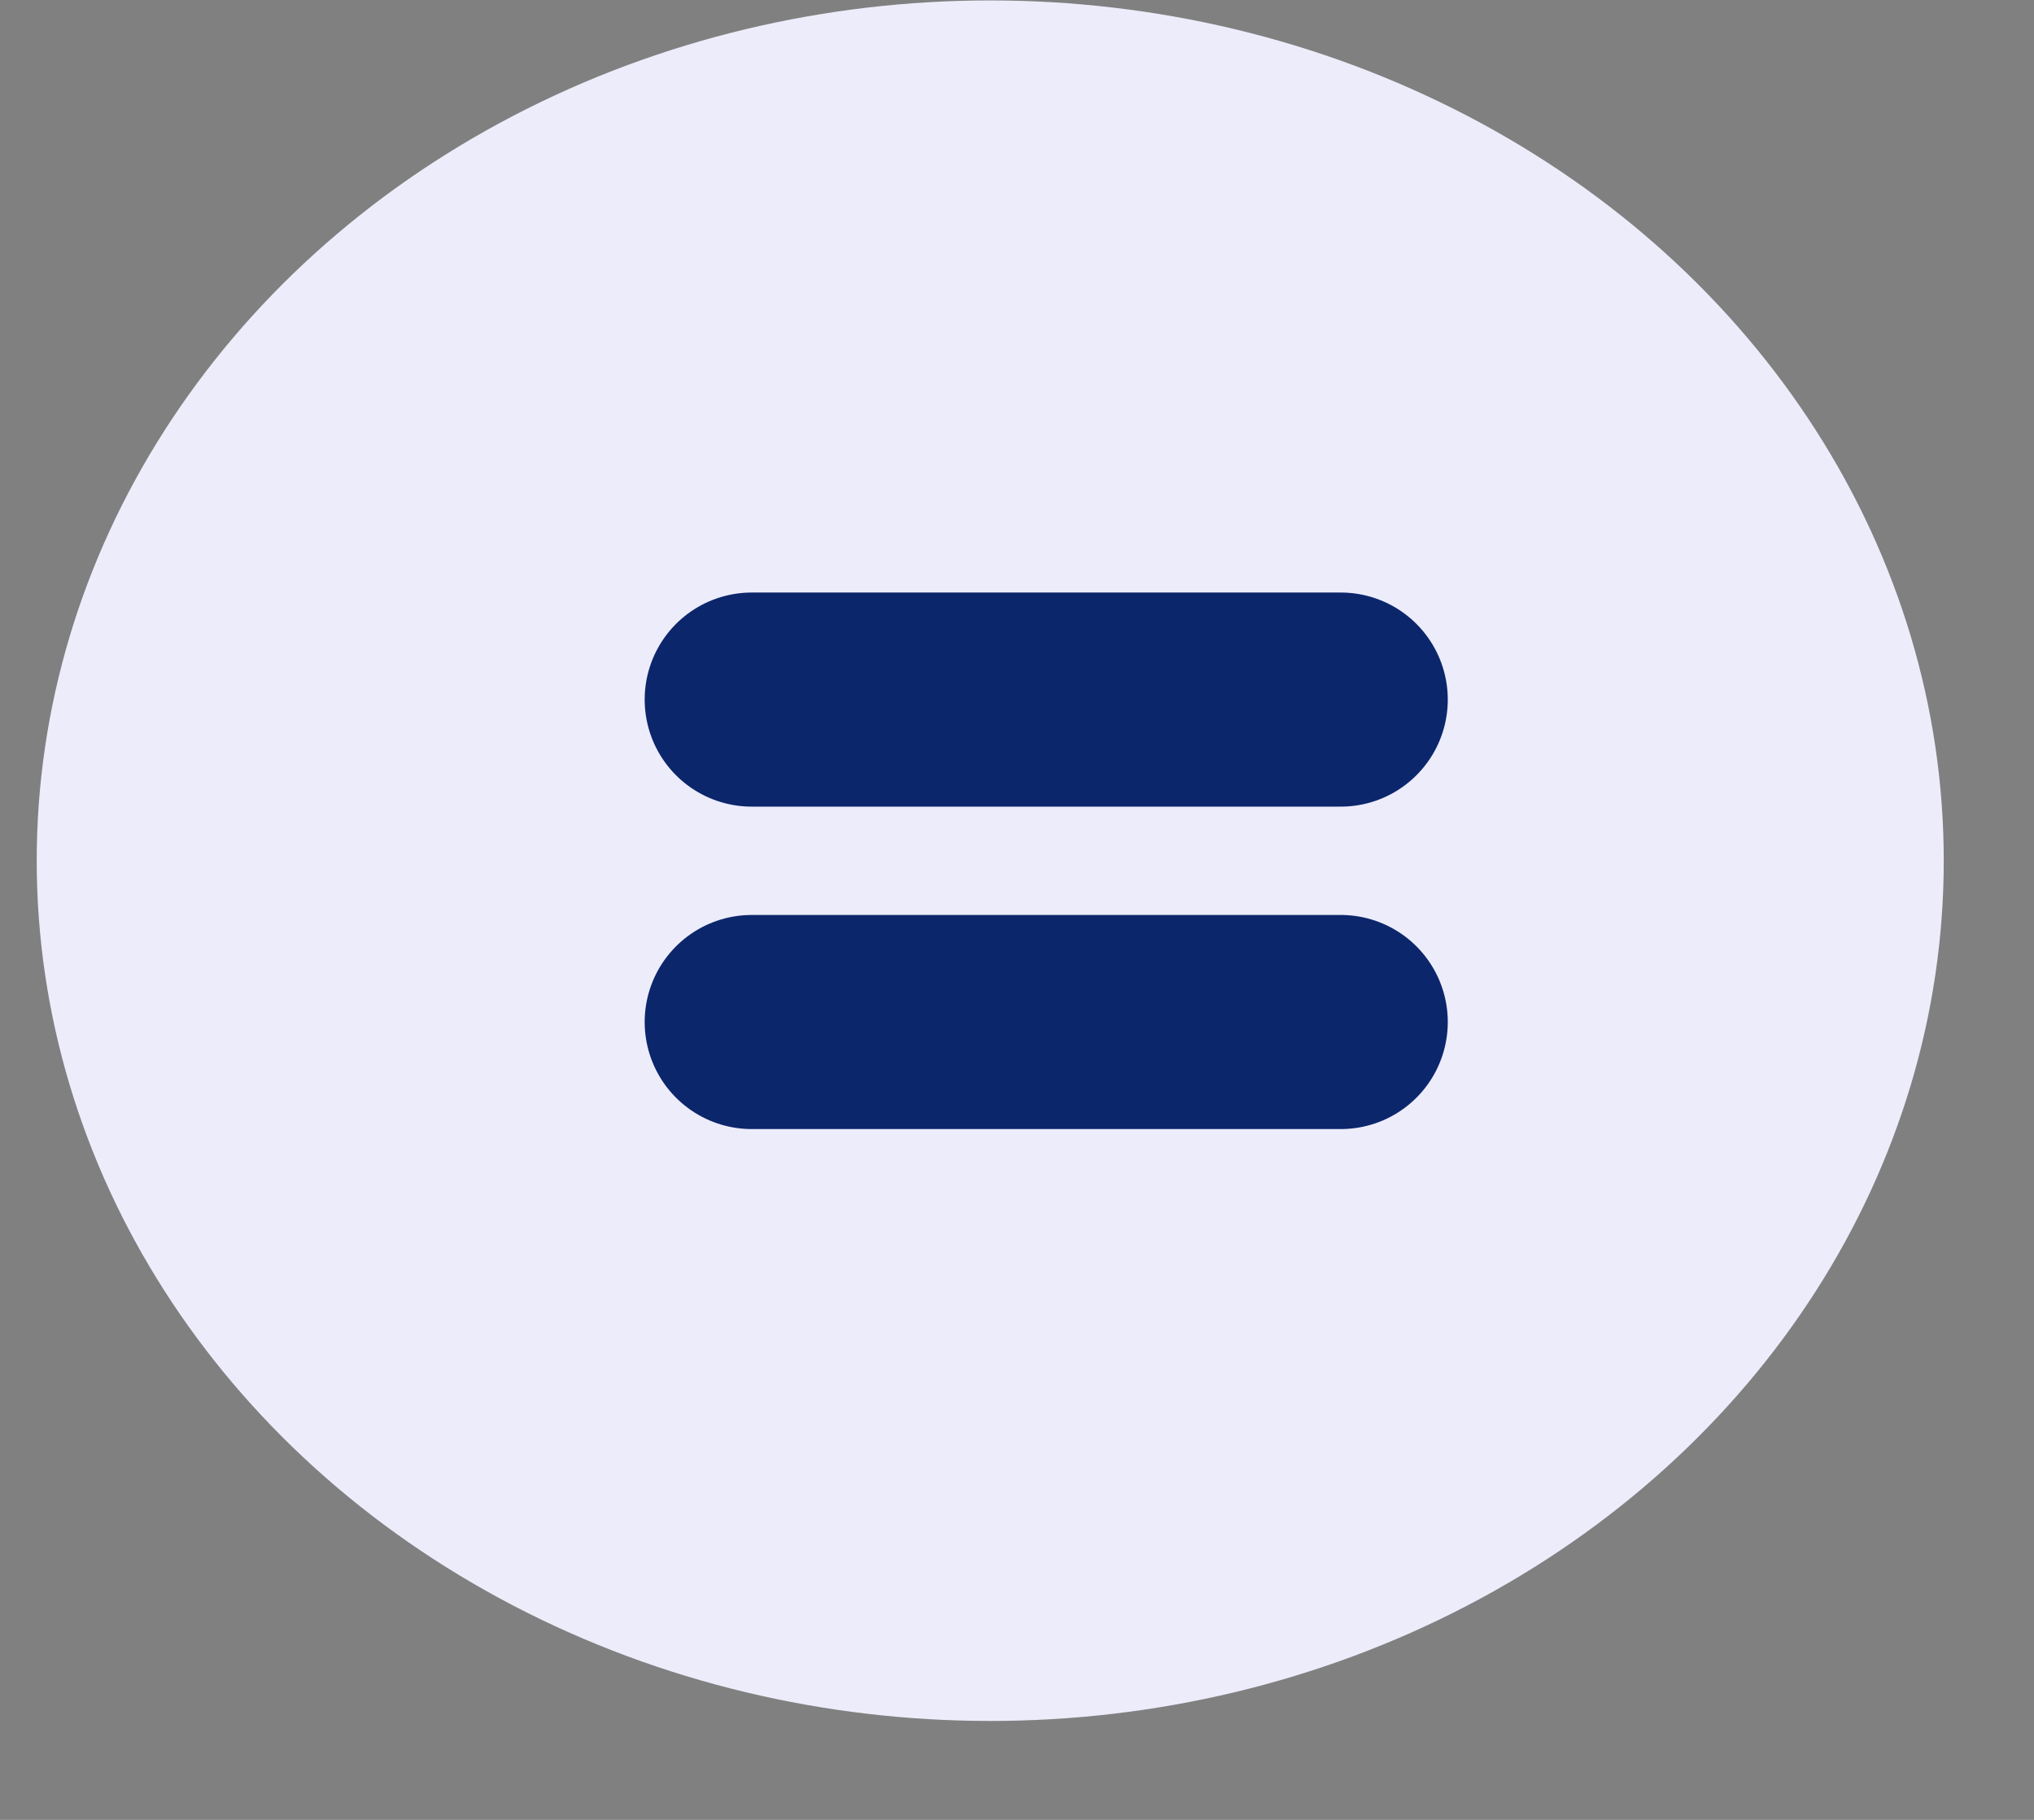 <svg width="19" height="17" viewBox="0 0 19 17" fill="none" xmlns="http://www.w3.org/2000/svg">
<rect x="0" y="0" width="19" height="17" fill="#808080" stroke="none"/>
<ellipse cx="9.25" cy="8.04" rx="8.907" ry="8.036" fill="#EDECFB"/>
<path d="M7.022 9.547H12.524" stroke="#0C266C" stroke-width="2" stroke-linecap="round" stroke-linejoin="round"/>
<path d="M7.022 6.535H12.524" stroke="#0C266C" stroke-width="2" stroke-linecap="round" stroke-linejoin="round"/>
</svg>
